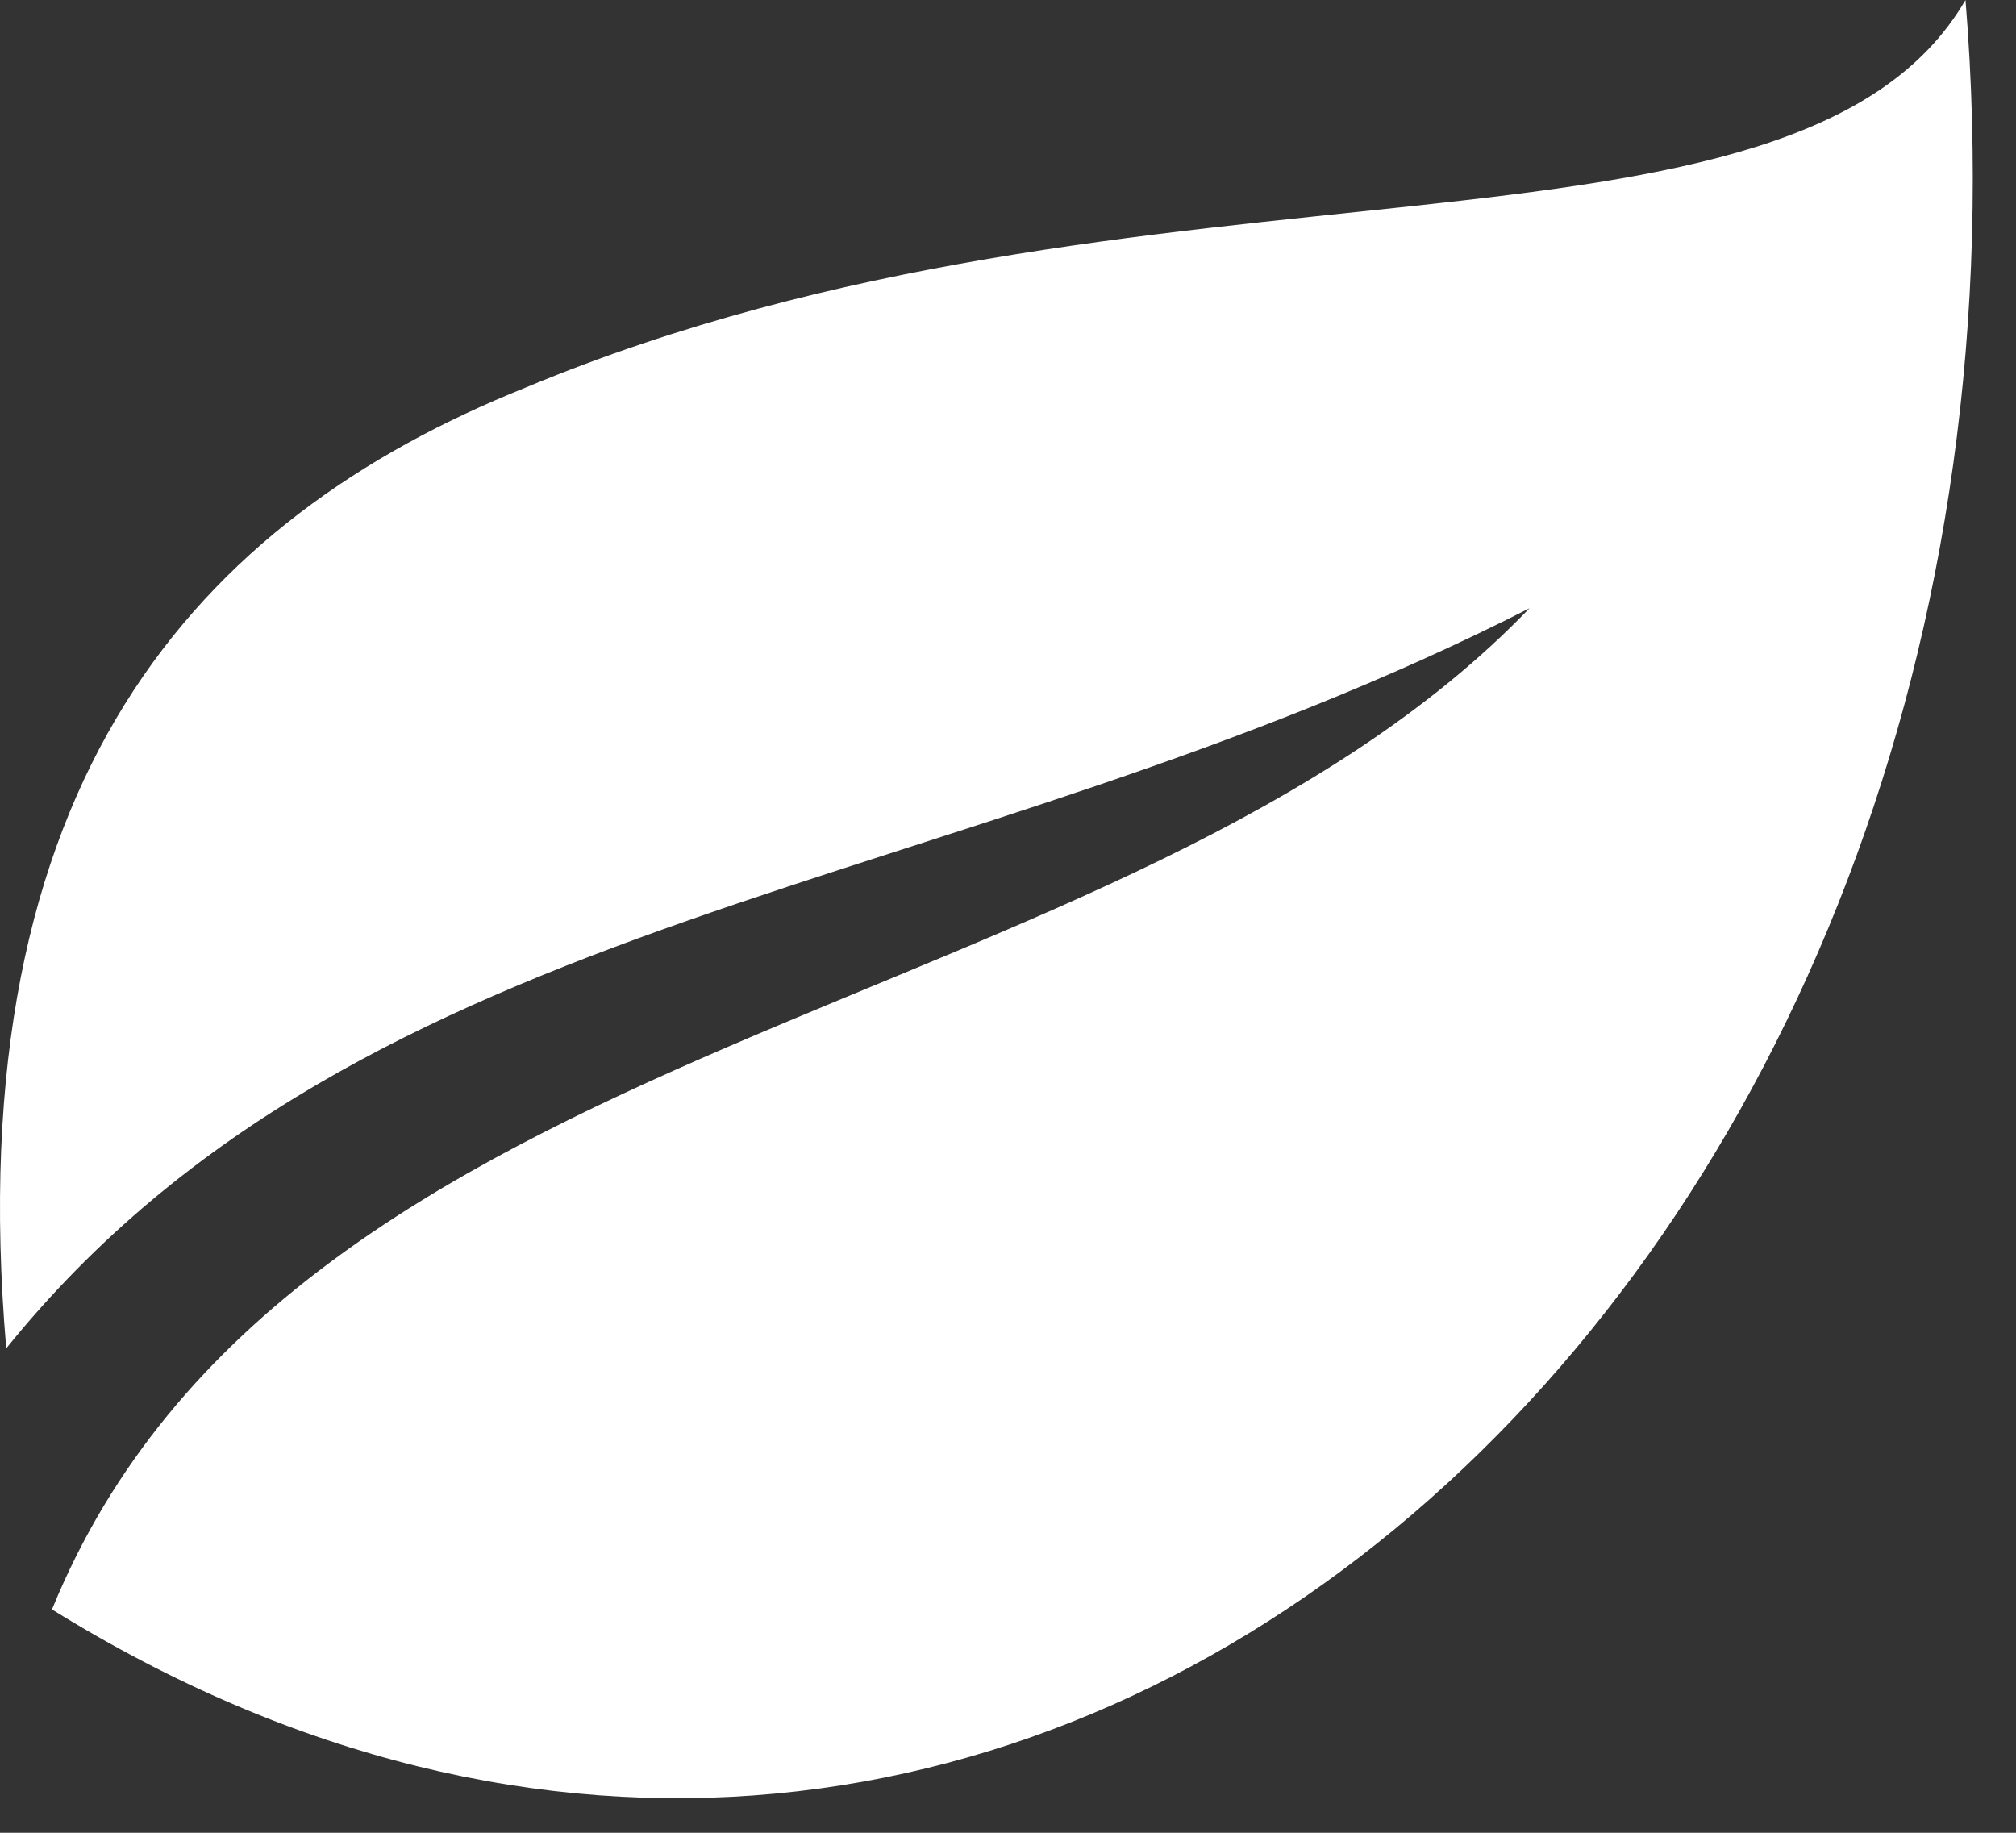 <svg width="44" height="40" viewBox="0 0 44 40" fill="none" xmlns="http://www.w3.org/2000/svg">
<rect x="0" y="0" width="44" height="40" fill="#333333" stroke="none"/>
<path fill-rule="evenodd" clip-rule="evenodd" d="M11.473 8.458C24.982 2.819 39.197 6.344 42.898 0C45.188 28.136 22.339 48.283 1.135 35.126C6.362 22.321 24.571 22.438 33.382 13.275C20.812 19.677 8.007 19.677 0.136 29.428C-0.921 17.034 4.307 11.336 11.473 8.458Z" fill="white"/>
</svg>
